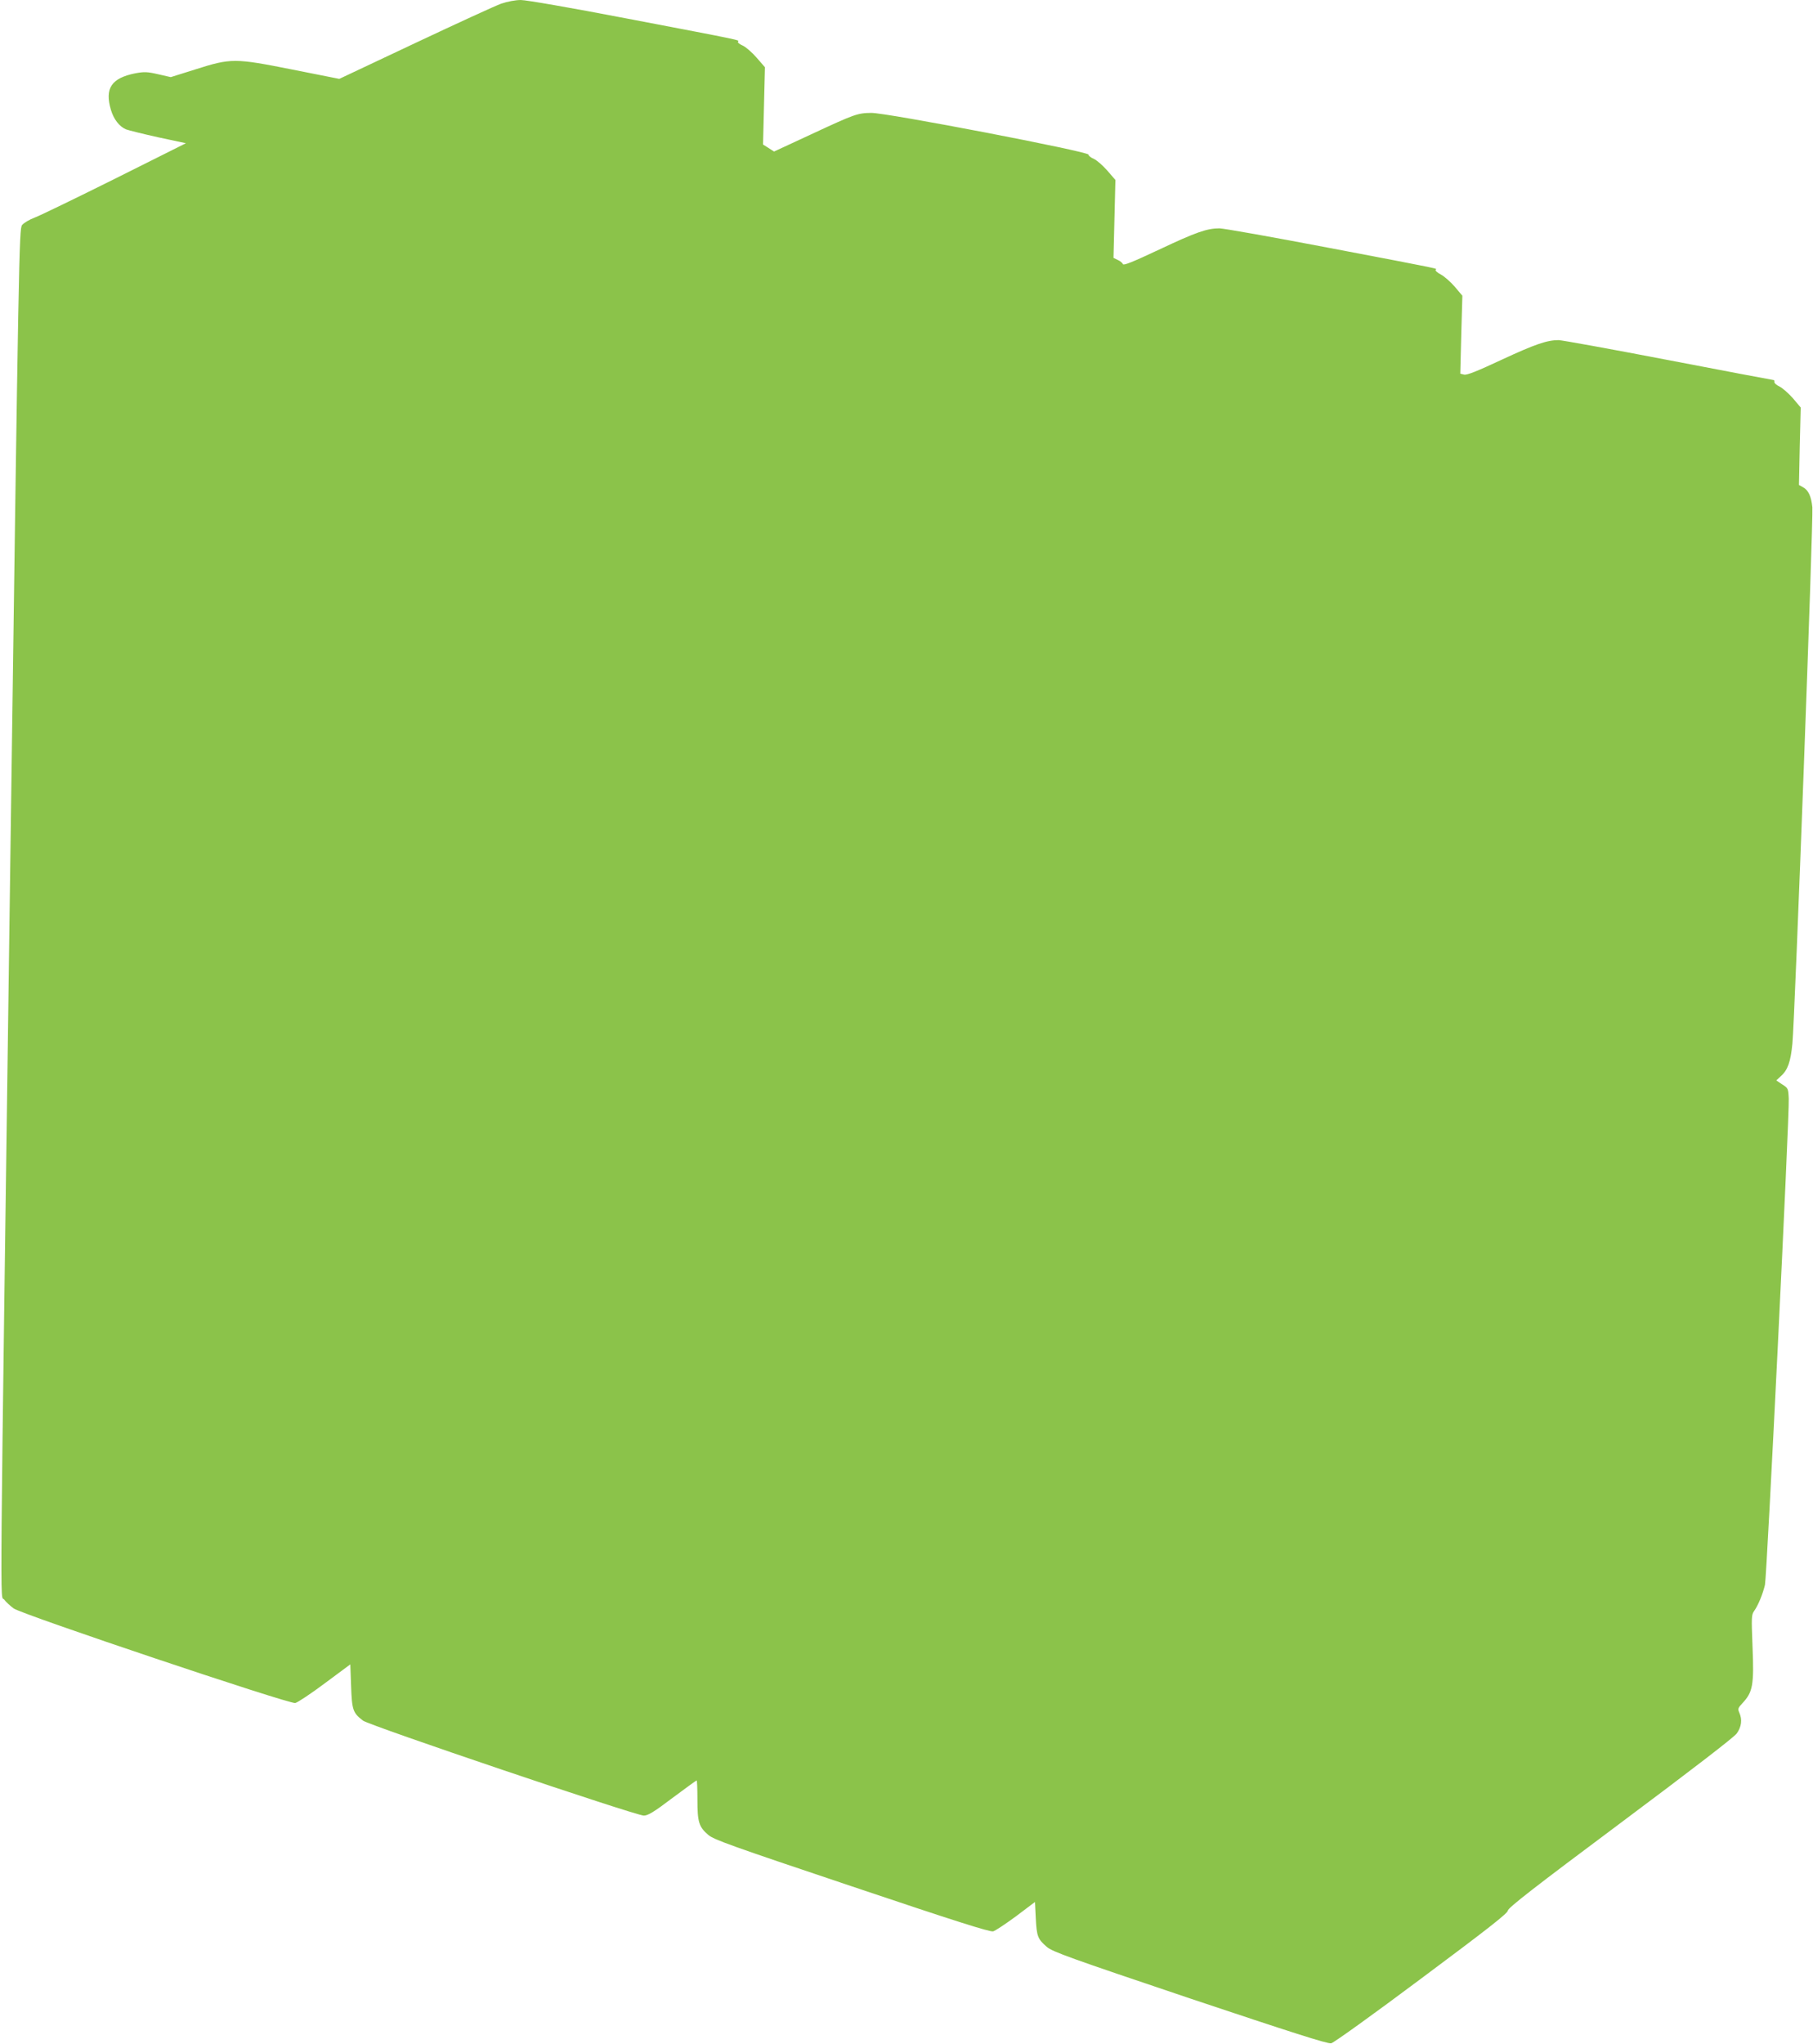 <?xml version="1.0" standalone="no"?>
<!DOCTYPE svg PUBLIC "-//W3C//DTD SVG 20010904//EN"
 "http://www.w3.org/TR/2001/REC-SVG-20010904/DTD/svg10.dtd">
<svg version="1.0" xmlns="http://www.w3.org/2000/svg"
 width="1136pt" height="1280pt" viewBox="0 0 1136 1280"
 preserveAspectRatio="xMidYMid meet">
<g transform="translate(0,1280) scale(0.1,-0.1)"
fill="#8bc34a" stroke="none">
<path d="M3140 12777 c-36 -13 -278 -124 -539 -247 l-475 -224 -292 58 c-363
72 -385 73 -611 1 l-153 -48 -79 18 c-69 16 -88 16 -143 6 -150 -30 -193 -94
-153 -229 18 -60 53 -104 94 -122 16 -6 108 -29 203 -50 l173 -37 -442 -221
c-243 -121 -470 -231 -504 -244 -35 -13 -70 -34 -81 -48 -18 -25 -21 -169 -73
-3955 -68 -4975 -65 -4616 -39 -4652 11 -15 38 -40 60 -56 56 -39 1727 -600
1764 -592 15 3 99 59 186 124 l159 118 5 -137 c5 -150 12 -167 74 -215 40 -31
1709 -595 1760 -595 26 0 63 22 179 110 81 60 149 110 152 110 3 0 5 -54 5
-120 0 -140 9 -171 68 -221 35 -30 142 -68 899 -322 645 -217 866 -287 886
-282 14 4 79 47 144 95 l118 89 5 -102 c6 -114 12 -130 70 -180 36 -30 141
-68 896 -322 634 -212 864 -286 885 -281 16 3 265 182 566 407 412 307 539
406 541 424 2 18 165 145 704 547 454 339 711 537 730 562 30 42 36 87 16 131
-10 23 -8 29 19 58 66 70 74 113 64 357 -7 180 -7 197 10 221 26 37 54 105 68
164 12 54 154 2939 149 3045 -3 63 -4 66 -41 89 l-37 25 29 27 c43 38 61 90
72 204 15 149 132 3291 125 3358 -7 69 -25 108 -59 126 l-25 14 5 242 6 243
-48 57 c-27 31 -65 64 -84 74 -20 9 -35 23 -33 29 1 7 -1 12 -5 12 -4 0 -301
56 -660 125 -359 69 -668 125 -687 125 -73 0 -148 -26 -355 -122 -156 -73
-219 -98 -237 -94 l-24 6 6 244 7 244 -48 57 c-27 31 -66 65 -87 76 -21 11
-36 24 -33 29 6 10 77 -4 -679 140 -346 66 -650 120 -675 120 -78 0 -147 -24
-378 -133 -166 -78 -223 -101 -227 -91 -3 8 -18 20 -32 26 l-27 13 6 244 6
244 -51 59 c-28 32 -66 65 -84 73 -19 8 -34 20 -34 27 0 19 -1269 263 -1361
261 -86 -1 -103 -7 -376 -134 l-233 -108 -34 22 -35 22 6 242 6 242 -53 61
c-29 33 -68 67 -87 75 -19 8 -32 19 -29 24 7 11 54 2 -701 146 -349 67 -626
115 -660 115 -34 0 -85 -10 -123 -23z"/>
</g>
</svg>
